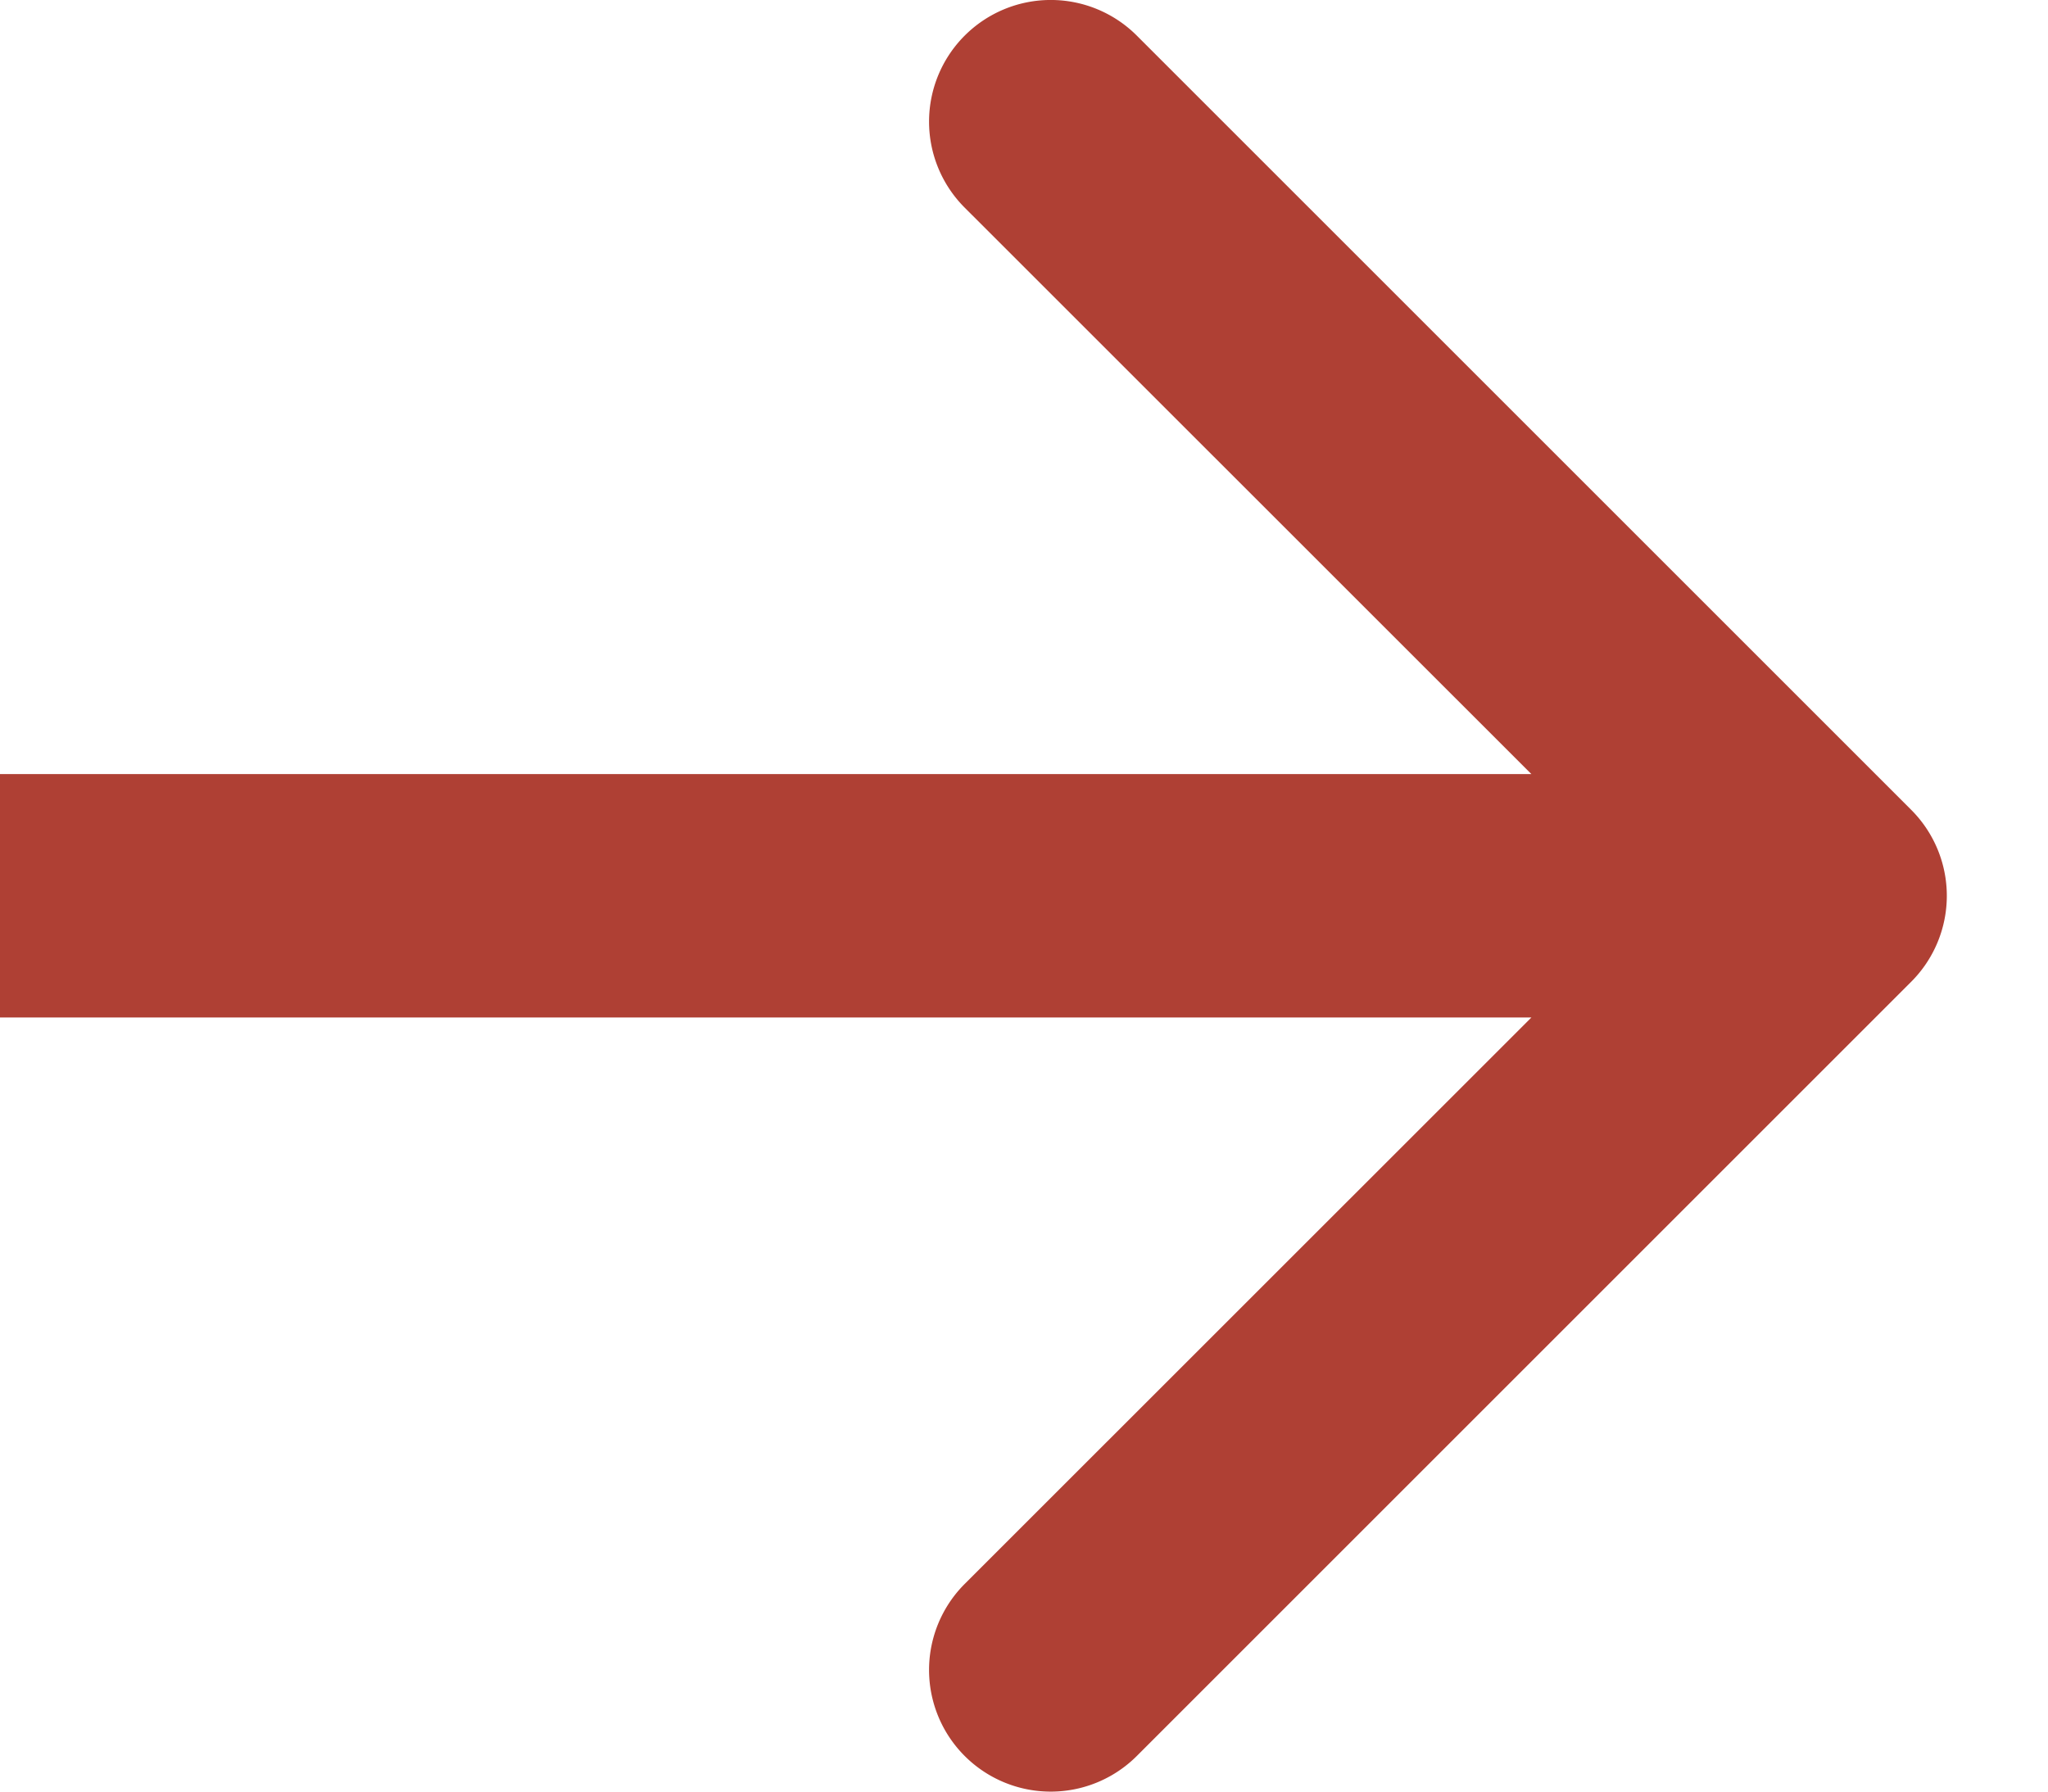 <svg xmlns="http://www.w3.org/2000/svg" width="16" height="14" fill="none" viewBox="0 0 16 14">
    <path fill="#AF4034" fill-rule="evenodd" d="M8.881.278l6.05 6.05a.95.95 0 0 1 0 1.344l-6.05 6.05a.95.95 0 0 1-1.344-1.345l4.427-4.426H0V6.049h11.964L7.537 1.623A.95.95 0 0 1 8.881.278z" clip-rule="evenodd"/>
</svg>
